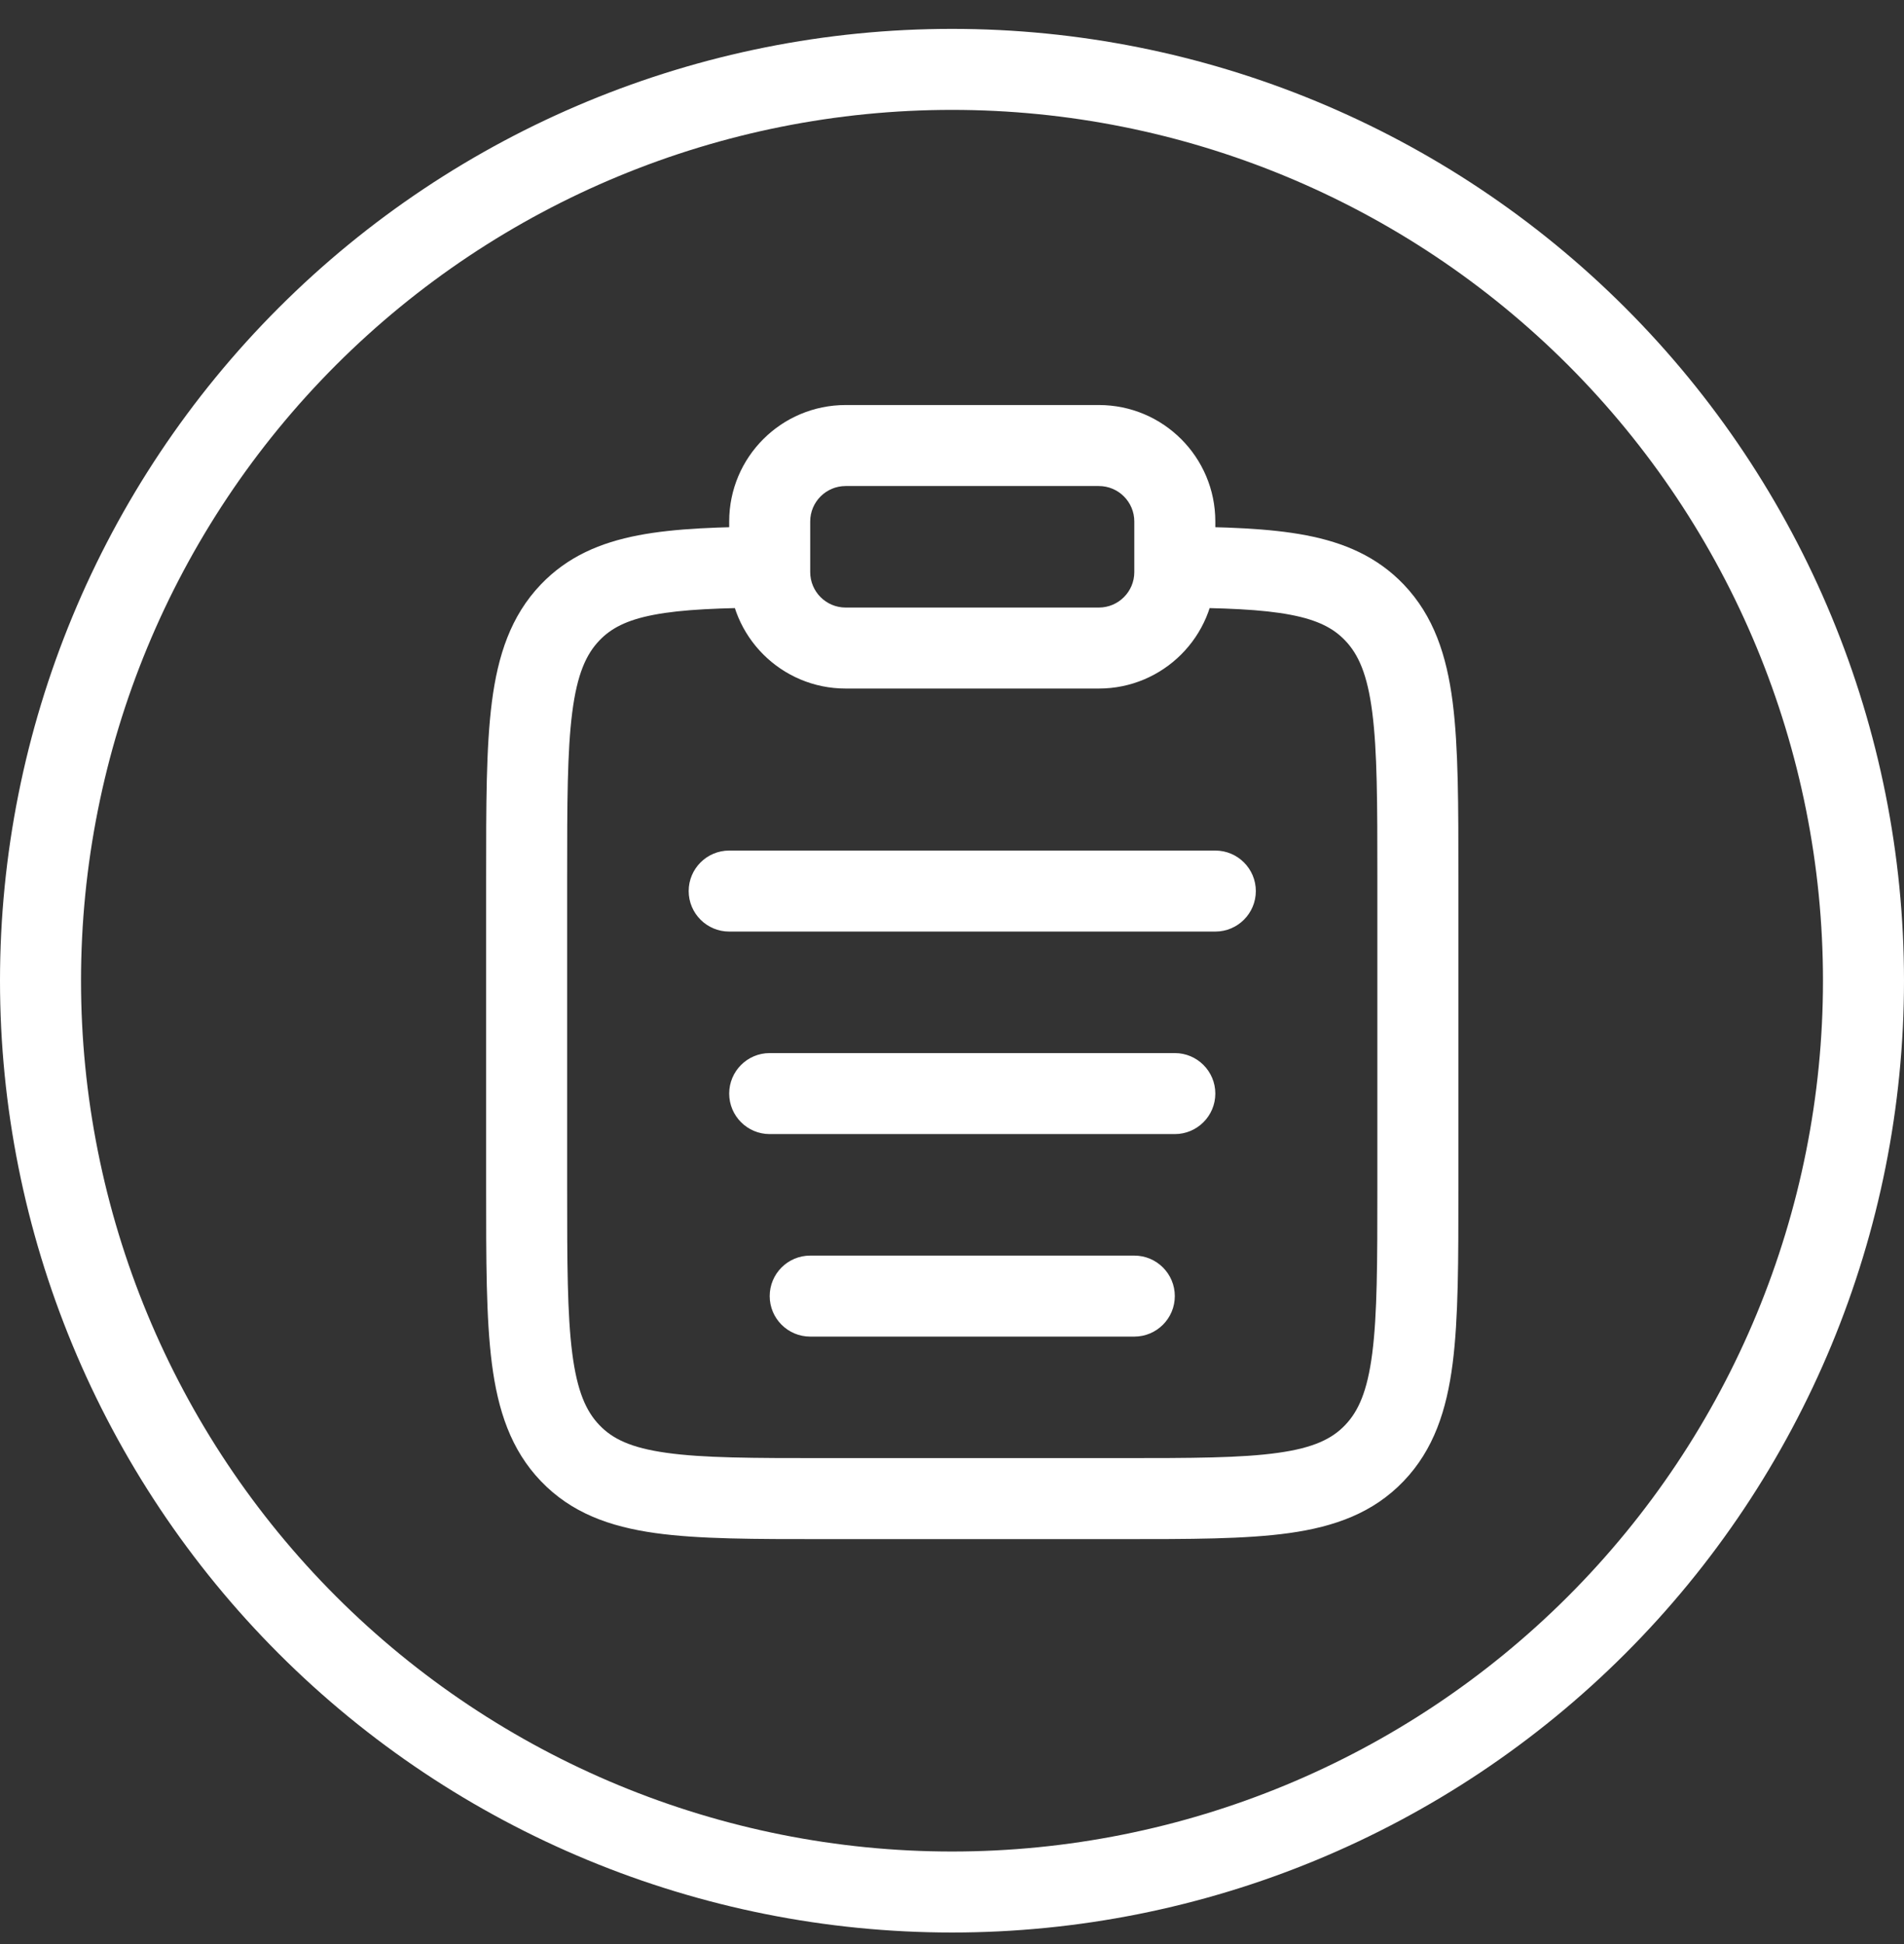 <svg width="47" height="48" viewBox="0 0 47 48" fill="none" xmlns="http://www.w3.org/2000/svg">
<rect x="0" y="0" width="47" height="48" fill="#333333" stroke="none"/>
<path d="M7.59 40.123L6.883 40.83L6.883 40.83L7.59 40.123ZM39.41 40.123L40.117 40.83L40.117 40.83L39.41 40.123ZM39.41 8.303L40.117 7.596L40.117 7.596L39.41 8.303ZM7.59 8.303L8.297 9.01L8.297 9.01L7.59 8.303ZM33.926 15.121L34.649 14.429L34.649 14.429L33.926 15.121ZM33.926 35.877L33.203 35.186L33.203 35.186L33.926 35.877ZM14.074 35.877L14.797 35.186L14.797 35.186L14.074 35.877ZM14.074 15.121L14.797 15.812L14.797 15.812L14.074 15.121ZM18 21C17.448 21 17 21.448 17 22C17 22.552 17.448 23 18 23V22V21ZM30 23C30.552 23 31 22.552 31 22C31 21.448 30.552 21 30 21V22V23ZM19 26C18.448 26 18 26.448 18 27C18 27.552 18.448 28 19 28V27V26ZM29 28C29.552 28 30 27.552 30 27C30 26.448 29.552 26 29 26V27V28ZM20 31C19.448 31 19 31.448 19 32C19 32.552 19.448 33 20 33V32V31ZM28 33C28.552 33 29 32.552 29 32C29 31.448 28.552 31 28 31V32V33ZM1 24.213H0C0 30.446 2.476 36.423 6.883 40.83L7.59 40.123L8.297 39.416C4.265 35.384 2 29.915 2 24.213H1ZM7.59 40.123L6.883 40.83C11.29 45.237 17.267 47.713 23.5 47.713V46.713V45.713C17.798 45.713 12.329 43.448 8.297 39.416L7.59 40.123ZM23.5 46.713V47.713C29.733 47.713 35.71 45.237 40.117 40.83L39.41 40.123L38.703 39.416C34.671 43.448 29.202 45.713 23.5 45.713V46.713ZM39.41 40.123L40.117 40.83C44.524 36.423 47 30.446 47 24.213H46H45C45 29.915 42.735 35.384 38.703 39.416L39.41 40.123ZM46 24.213H47C47 17.981 44.524 12.003 40.117 7.596L39.41 8.303L38.703 9.01C42.735 13.043 45 18.511 45 24.213H46ZM39.41 8.303L40.117 7.596C35.71 3.189 29.733 0.713 23.5 0.713V1.713V2.713C29.202 2.713 34.671 4.978 38.703 9.01L39.41 8.303ZM23.5 1.713V0.713C17.267 0.713 11.29 3.189 6.883 7.596L7.59 8.303L8.297 9.01C12.329 4.978 17.798 2.713 23.5 2.713V1.713ZM7.59 8.303L6.883 7.596C2.476 12.003 0 17.981 0 24.213H1H2C2 18.511 4.265 13.043 8.297 9.01L7.59 8.303ZM28.889 14L28.883 15C30.221 15.008 31.157 15.044 31.863 15.18C32.538 15.309 32.919 15.515 33.203 15.812L33.926 15.121L34.649 14.429C33.994 13.745 33.186 13.397 32.241 13.216C31.328 13.041 30.216 13.008 28.895 13L28.889 14ZM33.926 15.121L33.203 15.812C33.532 16.155 33.753 16.645 33.874 17.586C33.998 18.551 34 19.831 34 21.665H35H36C36 19.885 36.002 18.454 35.858 17.331C35.71 16.184 35.394 15.209 34.649 14.429L33.926 15.121ZM35 21.665H34V29.333H35H36V21.665H35ZM35 29.333H34C34 31.167 33.998 32.446 33.874 33.412C33.753 34.353 33.532 34.843 33.203 35.186L33.926 35.877L34.649 36.568C35.394 35.789 35.71 34.814 35.858 33.667C36.002 32.544 36 31.113 36 29.333H35ZM33.926 35.877L33.203 35.186C32.881 35.523 32.43 35.746 31.551 35.869C30.638 35.998 29.425 36 27.667 36V37V38C29.366 38 30.745 38.002 31.829 37.85C32.947 37.693 33.897 37.354 34.649 36.568L33.926 35.877ZM27.667 37V36H20.333V37V38H27.667V37ZM20.333 37V36C18.575 36 17.362 35.998 16.449 35.869C15.57 35.746 15.119 35.523 14.797 35.186L14.074 35.877L13.351 36.568C14.103 37.354 15.053 37.693 16.171 37.85C17.255 38.002 18.634 38 20.333 38V37ZM14.074 35.877L14.797 35.186C14.468 34.843 14.247 34.353 14.126 33.412C14.002 32.446 14 31.167 14 29.333H13H12C12 31.113 11.998 32.544 12.142 33.667C12.29 34.814 12.606 35.789 13.351 36.568L14.074 35.877ZM13 29.333H14V21.665H13H12V29.333H13ZM13 21.665H14C14 19.831 14.002 18.551 14.126 17.586C14.247 16.645 14.468 16.155 14.797 15.812L14.074 15.121L13.351 14.43C12.606 15.209 12.29 16.184 12.142 17.331C11.998 18.454 12 19.885 12 21.665H13ZM14.074 15.121L14.797 15.812C15.081 15.515 15.462 15.309 16.136 15.18C16.843 15.044 17.779 15.008 19.117 15L19.111 14L19.105 13C17.784 13.008 16.672 13.041 15.759 13.216C14.814 13.397 14.006 13.745 13.351 14.43L14.074 15.121ZM18 22V23H30V22V21H18V22ZM19 27V28H29V27V26H19V27ZM20 32V33H28V32V31H20V32ZM19 12.875H20C20 12.392 20.392 12 20.875 12V11V10C19.287 10 18 11.287 18 12.875H19ZM20.875 11V12H27.125V11V10H20.875V11ZM27.125 11V12C27.608 12 28 12.392 28 12.875H29H30C30 11.287 28.713 10 27.125 10V11ZM29 12.875H28V14.125H29H30V12.875H29ZM29 14.125H28C28 14.608 27.608 15 27.125 15V16V17C28.713 17 30 15.713 30 14.125H29ZM27.125 16V15H20.875V16V17H27.125V16ZM20.875 16V15C20.392 15 20 14.608 20 14.125H19H18C18 15.713 19.287 17 20.875 17V16ZM19 14.125H20V12.875H19H18V14.125H19Z" fill="white"/>
</svg>
